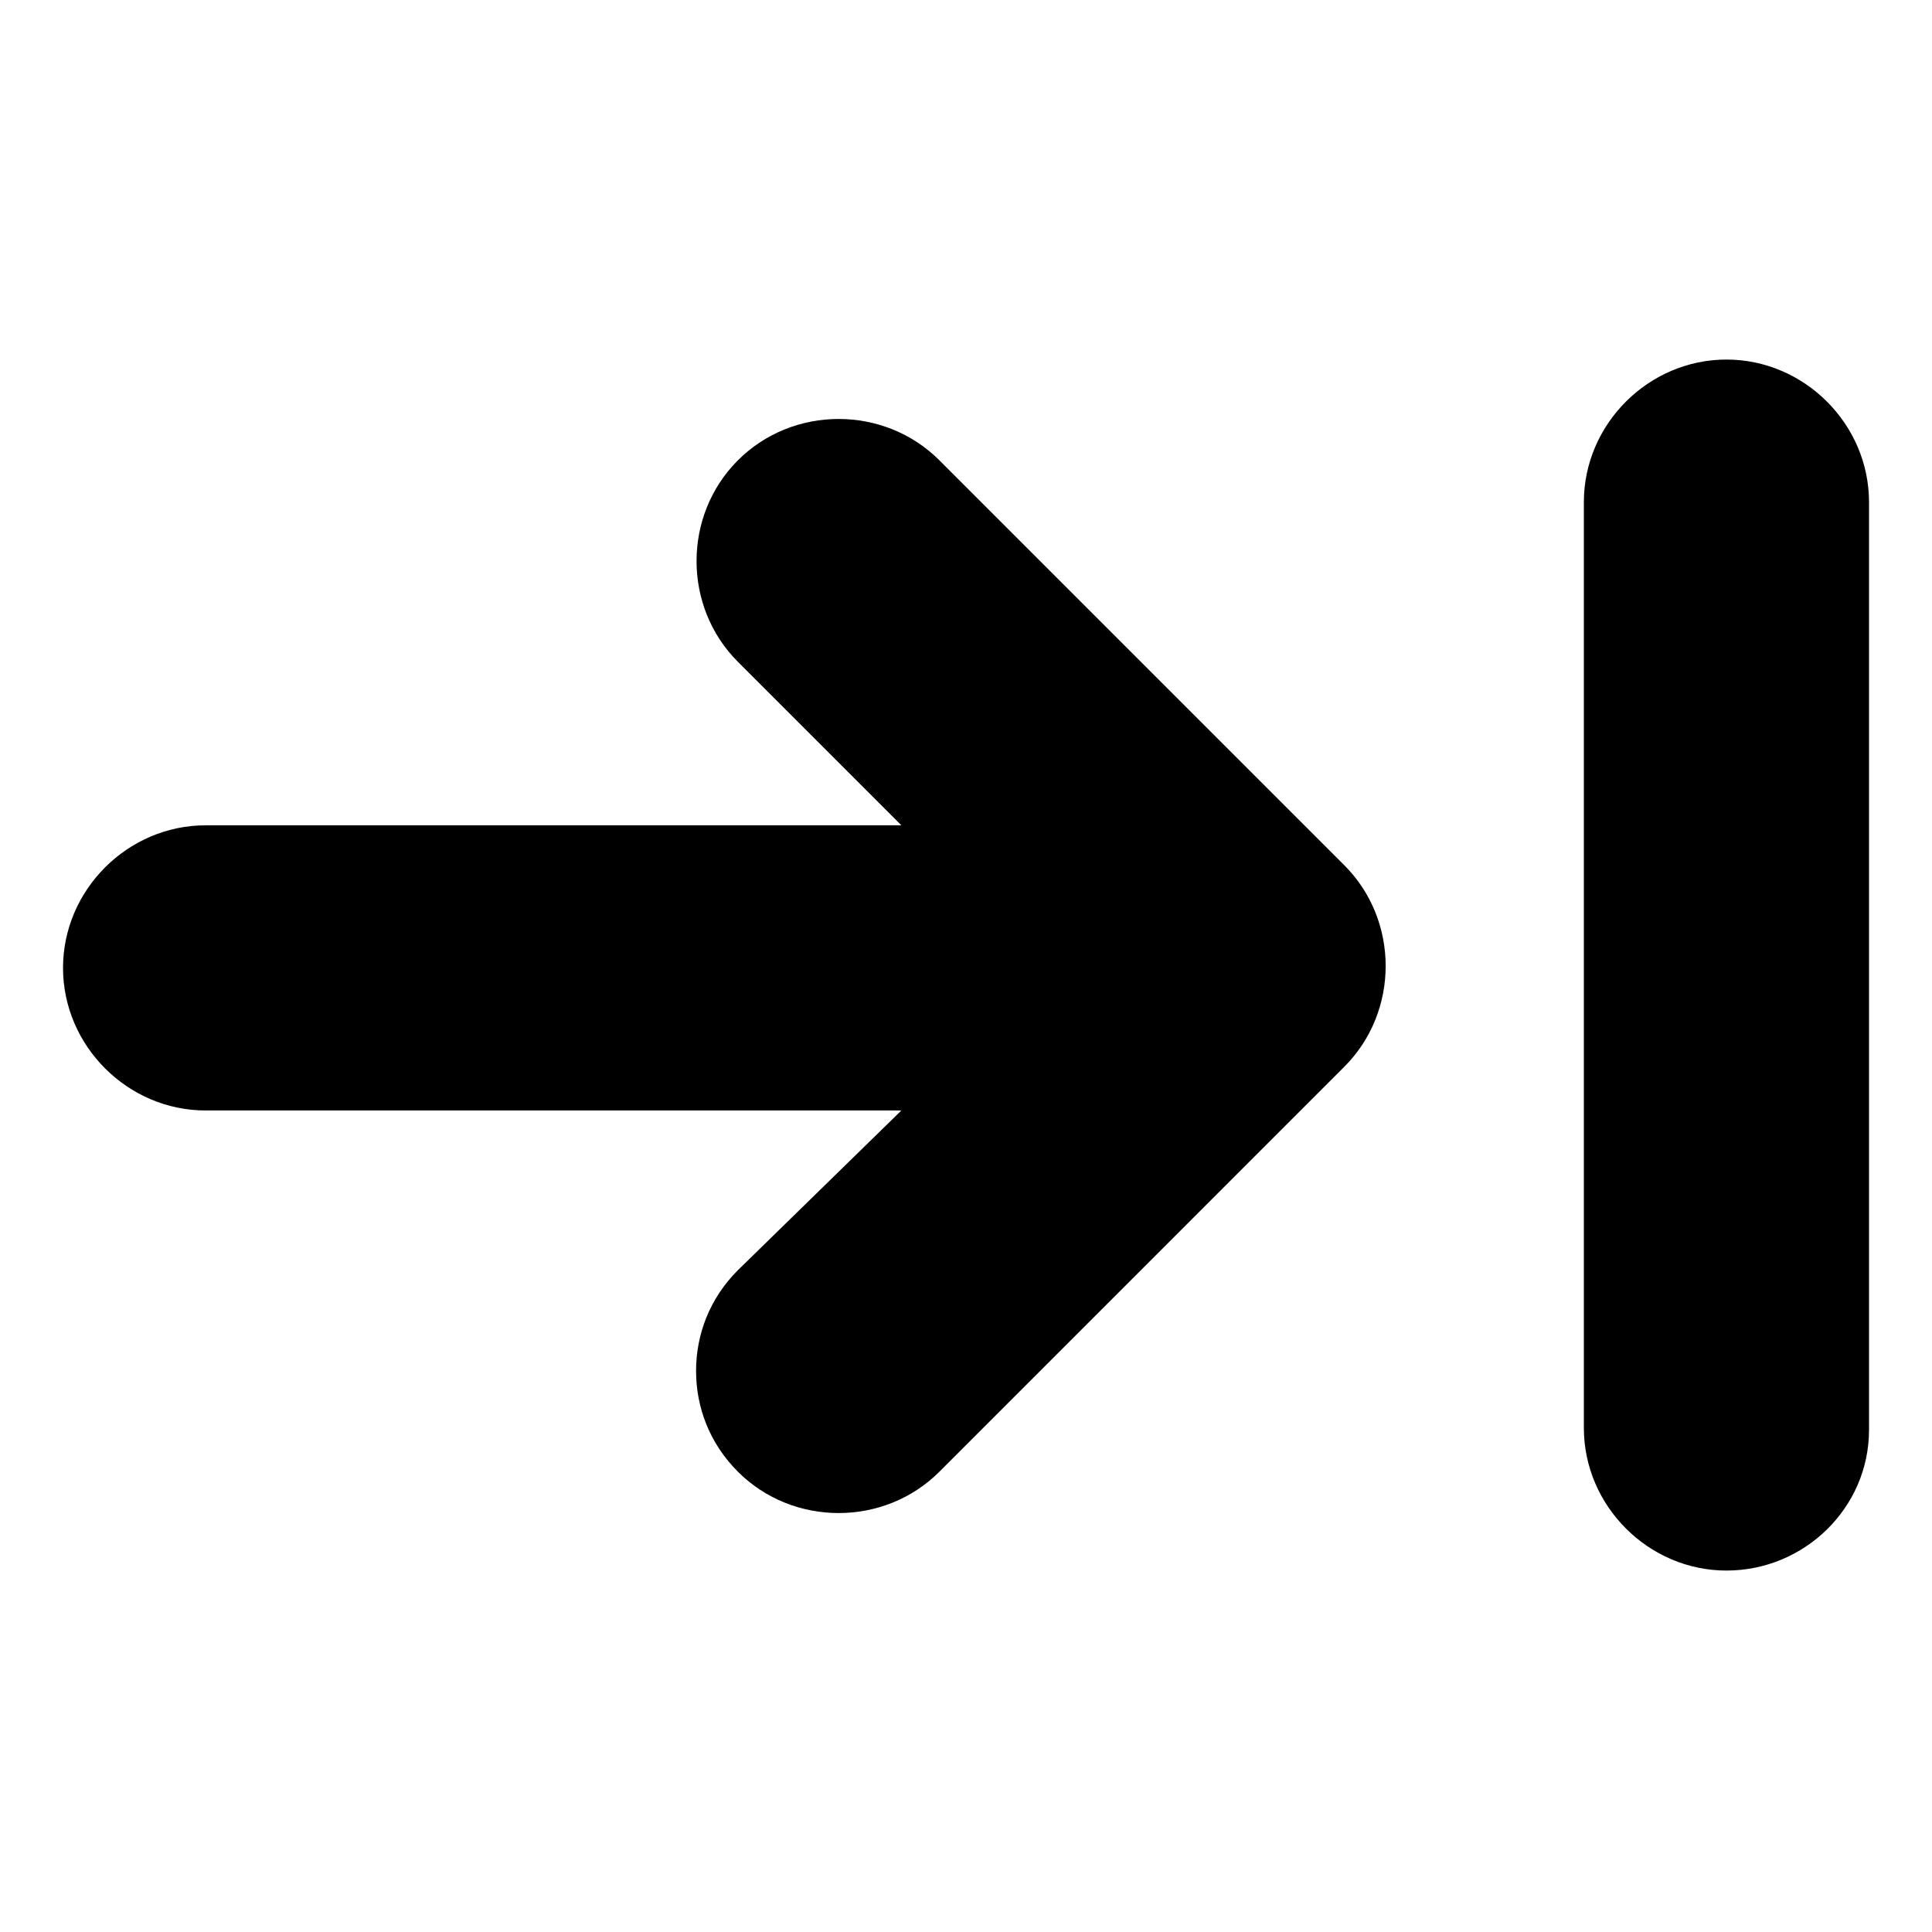 <?xml version="1.0" encoding="UTF-8"?>
<!-- Uploaded to: SVG Repo, www.svgrepo.com, Generator: SVG Repo Mixer Tools -->
<svg fill="#000000" width="800px" height="800px" version="1.1" viewBox="144 144 512 512" xmlns="http://www.w3.org/2000/svg">
 <g>
  <path d="m500.26 426.7c14.609-14.609 14.609-38.793 0-53.402l-107.31-107.31c-14.609-14.609-38.793-14.609-53.402 0s-14.609 38.793 0 53.402l43.328 43.328h-184.39c-20.656 0-37.785 17.129-37.785 37.785s17.129 37.785 37.785 37.785h184.39l-43.328 42.324c-7.559 7.559-11.082 17.129-11.082 26.703s3.527 19.145 11.082 26.703c14.609 14.609 38.793 14.609 53.402 0z"/>
  <path d="m639.31 522.93v-245.86c0-20.656-17.129-37.785-37.785-37.785s-37.785 17.129-37.785 37.785v245.36c0 20.656 17.129 37.785 37.785 37.785s37.785-16.625 37.785-37.281z"/>
 </g>
</svg>